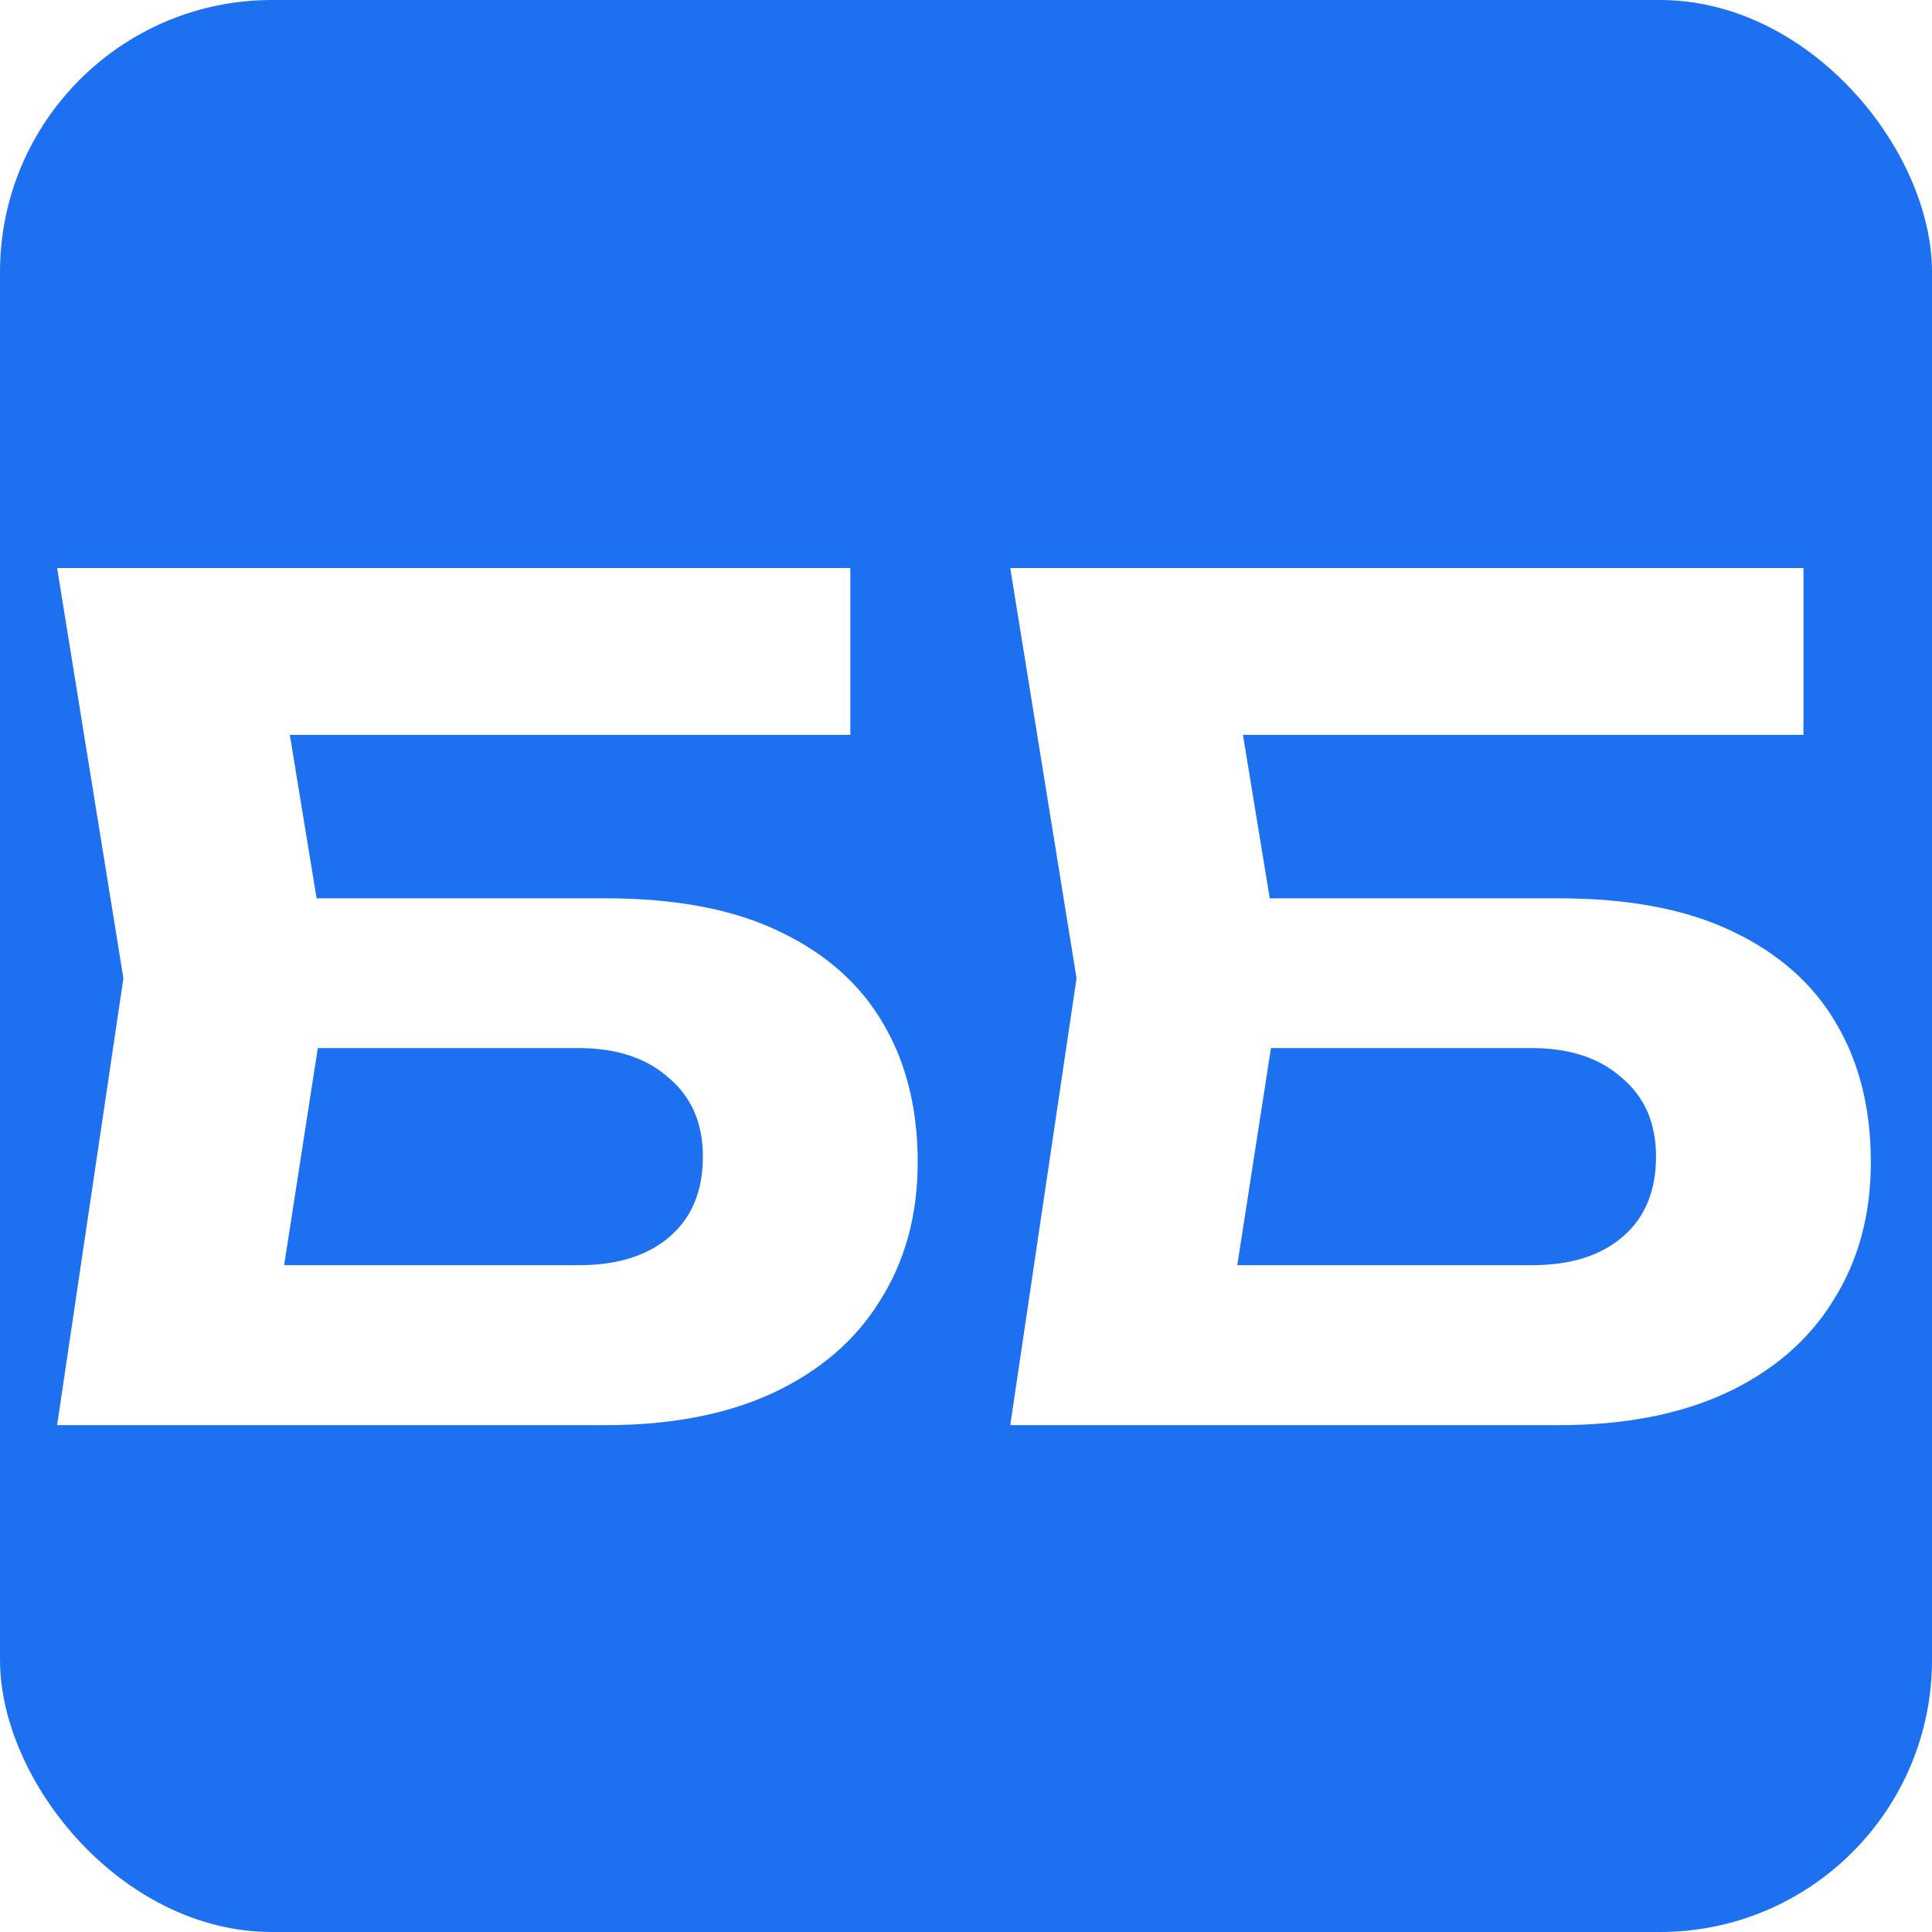 <?xml version="1.0" encoding="UTF-8"?> <svg xmlns="http://www.w3.org/2000/svg" width="32" height="32" viewBox="0 0 32 32" fill="none"><g filter="url(#filter0_b_305_4)"><rect width="32" height="32" rx="4.507" fill="#1D71F0"></rect></g><path d="M3.672 14.879H10.033C11.194 14.879 12.153 15.062 12.91 15.428C13.68 15.794 14.254 16.305 14.633 16.961C15.011 17.605 15.2 18.368 15.2 19.252C15.2 20.122 14.992 20.886 14.576 21.542C14.172 22.198 13.579 22.709 12.796 23.075C12.027 23.429 11.105 23.605 10.033 23.605H0.946L2.044 16.204L0.946 9.408H14.084V12.172H3.161L4.524 10.487L5.452 16.147L4.448 22.621L3.086 20.955H9.597C10.228 20.955 10.727 20.798 11.093 20.482C11.459 20.167 11.642 19.725 11.642 19.157C11.642 18.602 11.452 18.166 11.074 17.851C10.708 17.523 10.209 17.359 9.578 17.359H3.672V14.879ZM19.459 14.879H25.82C26.981 14.879 27.94 15.062 28.697 15.428C29.467 15.794 30.041 16.305 30.419 16.961C30.798 17.605 30.987 18.368 30.987 19.252C30.987 20.122 30.779 20.886 30.363 21.542C29.959 22.198 29.366 22.709 28.583 23.075C27.814 23.429 26.892 23.605 25.82 23.605H16.733L17.831 16.204L16.733 9.408H29.871V12.172H18.948L20.311 10.487L21.239 16.147L20.235 22.621L18.872 20.955H25.384C26.015 20.955 26.514 20.798 26.88 20.482C27.246 20.167 27.429 19.725 27.429 19.157C27.429 18.602 27.239 18.166 26.861 17.851C26.495 17.523 25.996 17.359 25.365 17.359H19.459V14.879Z" fill="white"></path><defs><filter id="filter0_b_305_4" x="-13.521" y="-13.521" width="59.042" height="59.042" filterUnits="userSpaceOnUse" color-interpolation-filters="sRGB"><feFlood flood-opacity="0" result="BackgroundImageFix"></feFlood><feGaussianBlur in="BackgroundImageFix" stdDeviation="6.761"></feGaussianBlur><feComposite in2="SourceAlpha" operator="in" result="effect1_backgroundBlur_305_4"></feComposite><feBlend mode="normal" in="SourceGraphic" in2="effect1_backgroundBlur_305_4" result="shape"></feBlend></filter></defs></svg> 